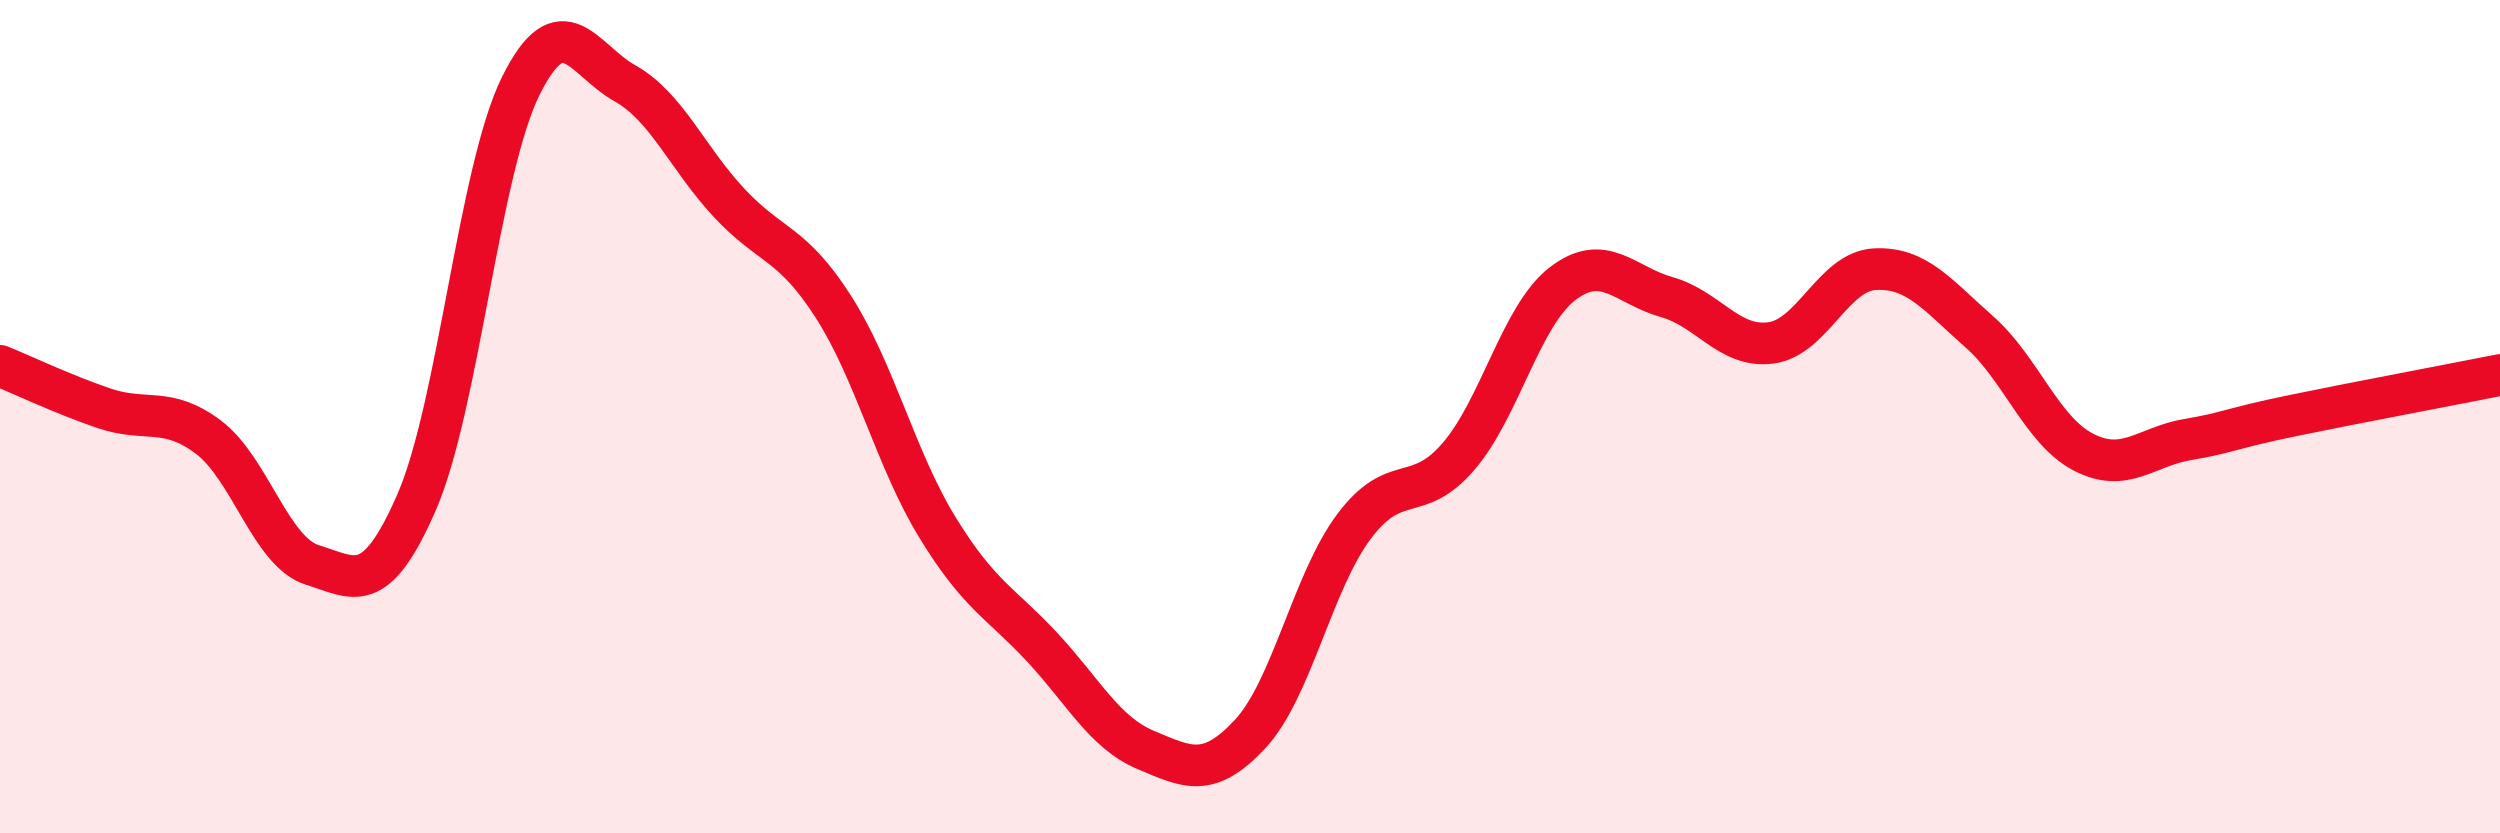
    <svg width="60" height="20" viewBox="0 0 60 20" xmlns="http://www.w3.org/2000/svg">
      <path
        d="M 0,8.78 C 0.5,8.98 1.5,9.46 2.5,9.8 C 3.5,10.14 4,9.74 5,10.49 C 6,11.24 6.5,13.25 7.5,13.56 C 8.5,13.87 9,14.35 10,12.05 C 11,9.75 11.5,4.07 12.5,2.06 C 13.5,0.05 14,1.44 15,2 C 16,2.56 16.5,3.8 17.5,4.87 C 18.5,5.94 19,5.8 20,7.36 C 21,8.92 21.5,11.03 22.5,12.66 C 23.5,14.29 24,14.45 25,15.52 C 26,16.59 26.5,17.58 27.5,18 C 28.5,18.42 29,18.69 30,17.62 C 31,16.55 31.5,13.96 32.5,12.63 C 33.5,11.3 34,12.12 35,10.96 C 36,9.8 36.5,7.58 37.5,6.81 C 38.5,6.04 39,6.85 40,7.13 C 41,7.41 41.5,8.36 42.5,8.23 C 43.5,8.1 44,6.51 45,6.46 C 46,6.41 46.5,7.08 47.5,7.96 C 48.5,8.84 49,10.33 50,10.85 C 51,11.37 51.5,10.72 52.5,10.55 C 53.5,10.38 53.5,10.29 55,9.98 C 56.5,9.67 59,9.2 60,9L60 20L0 20Z"
        fill="#EB0A25"
        opacity="0.1"
        stroke-linecap="round"
        stroke-linejoin="round"
      />
      <path
        d="M 0,8.78 C 0.5,8.98 1.5,9.46 2.5,9.8 C 3.5,10.14 4,9.74 5,10.49 C 6,11.24 6.5,13.25 7.5,13.56 C 8.5,13.87 9,14.35 10,12.05 C 11,9.75 11.5,4.07 12.5,2.06 C 13.5,0.05 14,1.44 15,2 C 16,2.56 16.5,3.8 17.5,4.87 C 18.5,5.94 19,5.8 20,7.36 C 21,8.92 21.5,11.03 22.5,12.66 C 23.5,14.29 24,14.45 25,15.52 C 26,16.59 26.5,17.58 27.5,18 C 28.5,18.42 29,18.69 30,17.62 C 31,16.55 31.5,13.96 32.5,12.63 C 33.5,11.3 34,12.12 35,10.96 C 36,9.8 36.5,7.58 37.5,6.81 C 38.5,6.04 39,6.85 40,7.13 C 41,7.41 41.5,8.36 42.5,8.23 C 43.5,8.1 44,6.51 45,6.46 C 46,6.41 46.5,7.08 47.5,7.96 C 48.5,8.84 49,10.33 50,10.85 C 51,11.37 51.5,10.72 52.5,10.55 C 53.5,10.38 53.5,10.29 55,9.98 C 56.5,9.67 59,9.2 60,9"
        stroke="#EB0A25"
        stroke-width="1"
        fill="none"
        stroke-linecap="round"
        stroke-linejoin="round"
      />
    </svg>
  